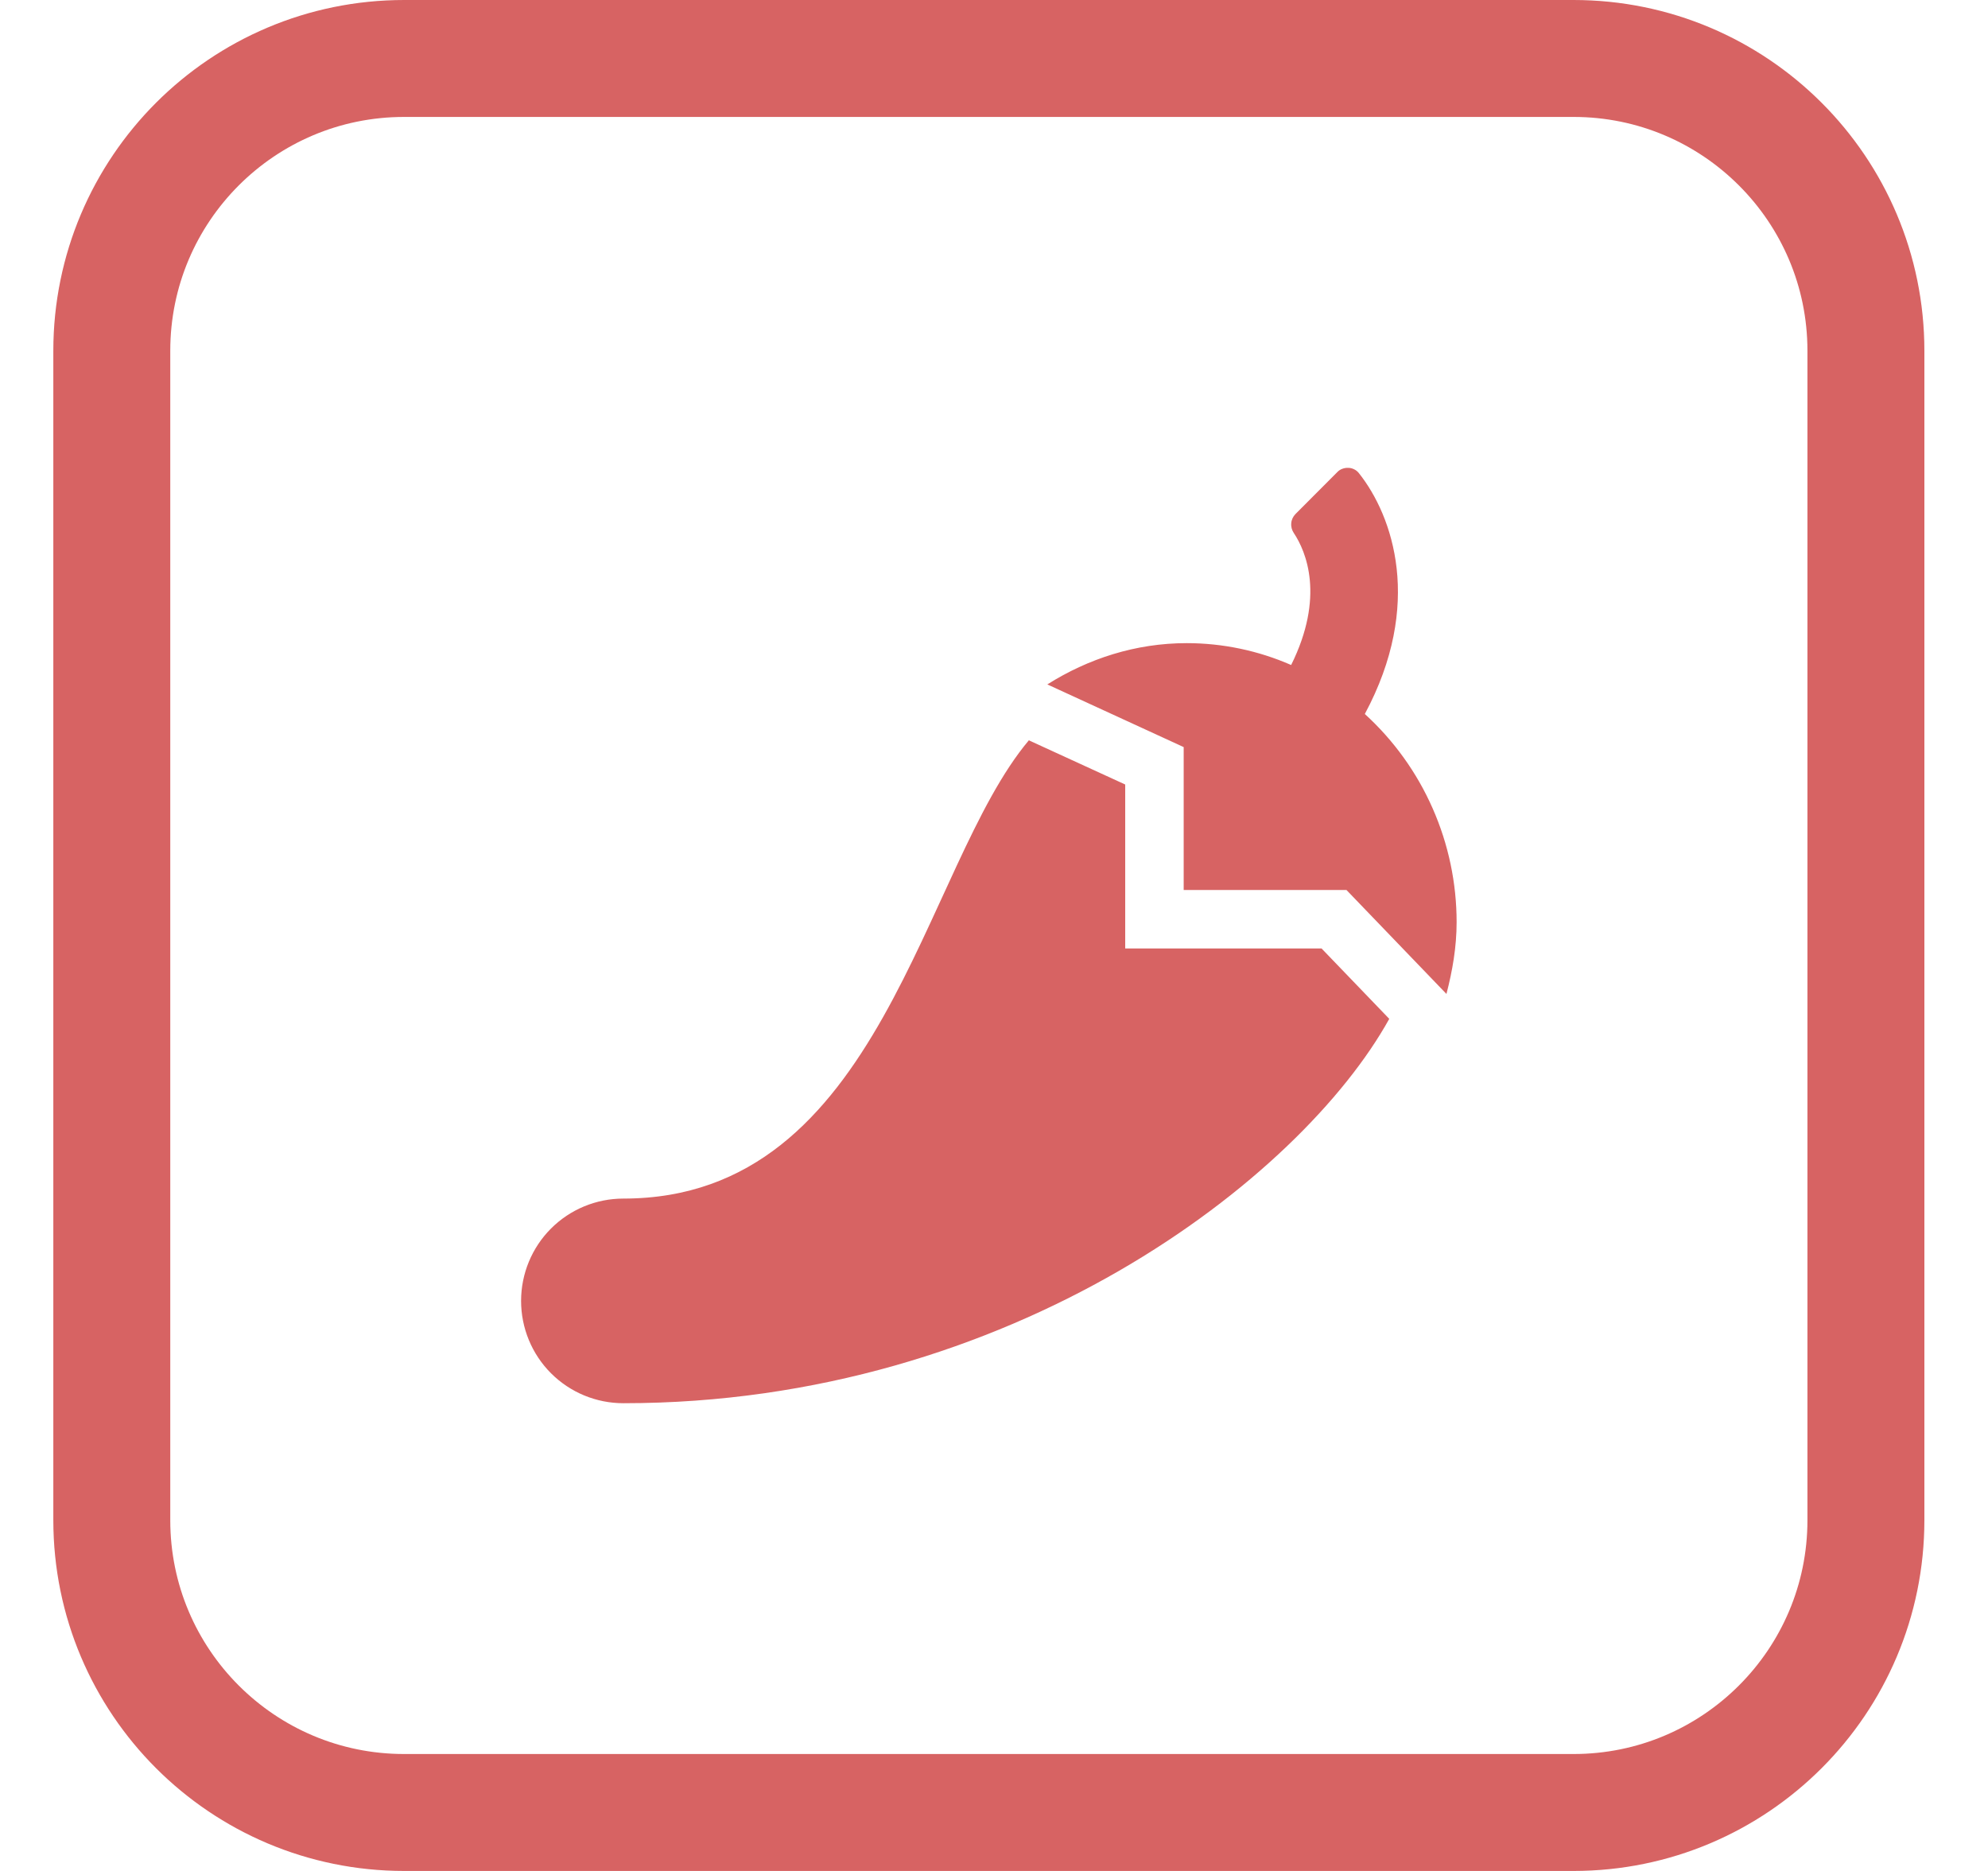 <svg width="17" height="16" viewBox="0 0 17 16" fill="none" xmlns="http://www.w3.org/2000/svg">
<g clip-path="url(#clip0_2315_556)">
<path d="M13.456 0.5H3.456C2.075 0.5 0.956 1.619 0.956 3V13C0.956 14.381 2.075 15.5 3.456 15.5H13.456C14.836 15.5 15.956 14.381 15.956 13V3C15.956 1.619 14.836 0.5 13.456 0.5Z" stroke="#D76363"/>
<g clip-path="url(#clip1_2315_556)">
<path d="M9.622 8.111V6.709L8.798 6.331C7.884 7.418 7.543 10.25 5.331 10.25C5.098 10.25 4.876 10.342 4.712 10.506C4.548 10.67 4.456 10.893 4.456 11.125C4.456 11.357 4.548 11.58 4.712 11.744C4.876 11.908 5.098 12 5.331 12C8.653 12 11.122 10.08 11.88 8.713L11.301 8.111H9.622ZM11.671 6.106C12.173 5.17 11.912 4.414 11.621 4.047C11.61 4.033 11.597 4.022 11.581 4.014C11.565 4.006 11.548 4.001 11.53 4.001C11.513 4 11.495 4.003 11.479 4.009C11.462 4.015 11.447 4.025 11.435 4.038L11.077 4.397C11.057 4.418 11.044 4.445 11.042 4.474C11.039 4.504 11.047 4.533 11.063 4.557C11.171 4.719 11.33 5.105 11.041 5.687C10.76 5.564 10.456 5.5 10.148 5.5C9.711 5.5 9.305 5.633 8.956 5.853L10.122 6.389V7.611H11.514L12.369 8.5C12.42 8.303 12.456 8.1 12.456 7.886C12.456 7.551 12.386 7.219 12.251 6.913C12.116 6.606 11.918 6.331 11.671 6.106Z" fill="#D76363"/>
</g>
</g>
<defs>
<clipPath id="clip0_2315_556">
<rect width="16" height="16" fill="white" transform="translate(0.456)"/>
</clipPath>
<clipPath id="clip1_2315_556">
<rect width="8" height="8" fill="white" transform="translate(4.456 4)"/>
</clipPath>
</defs>
</svg>
